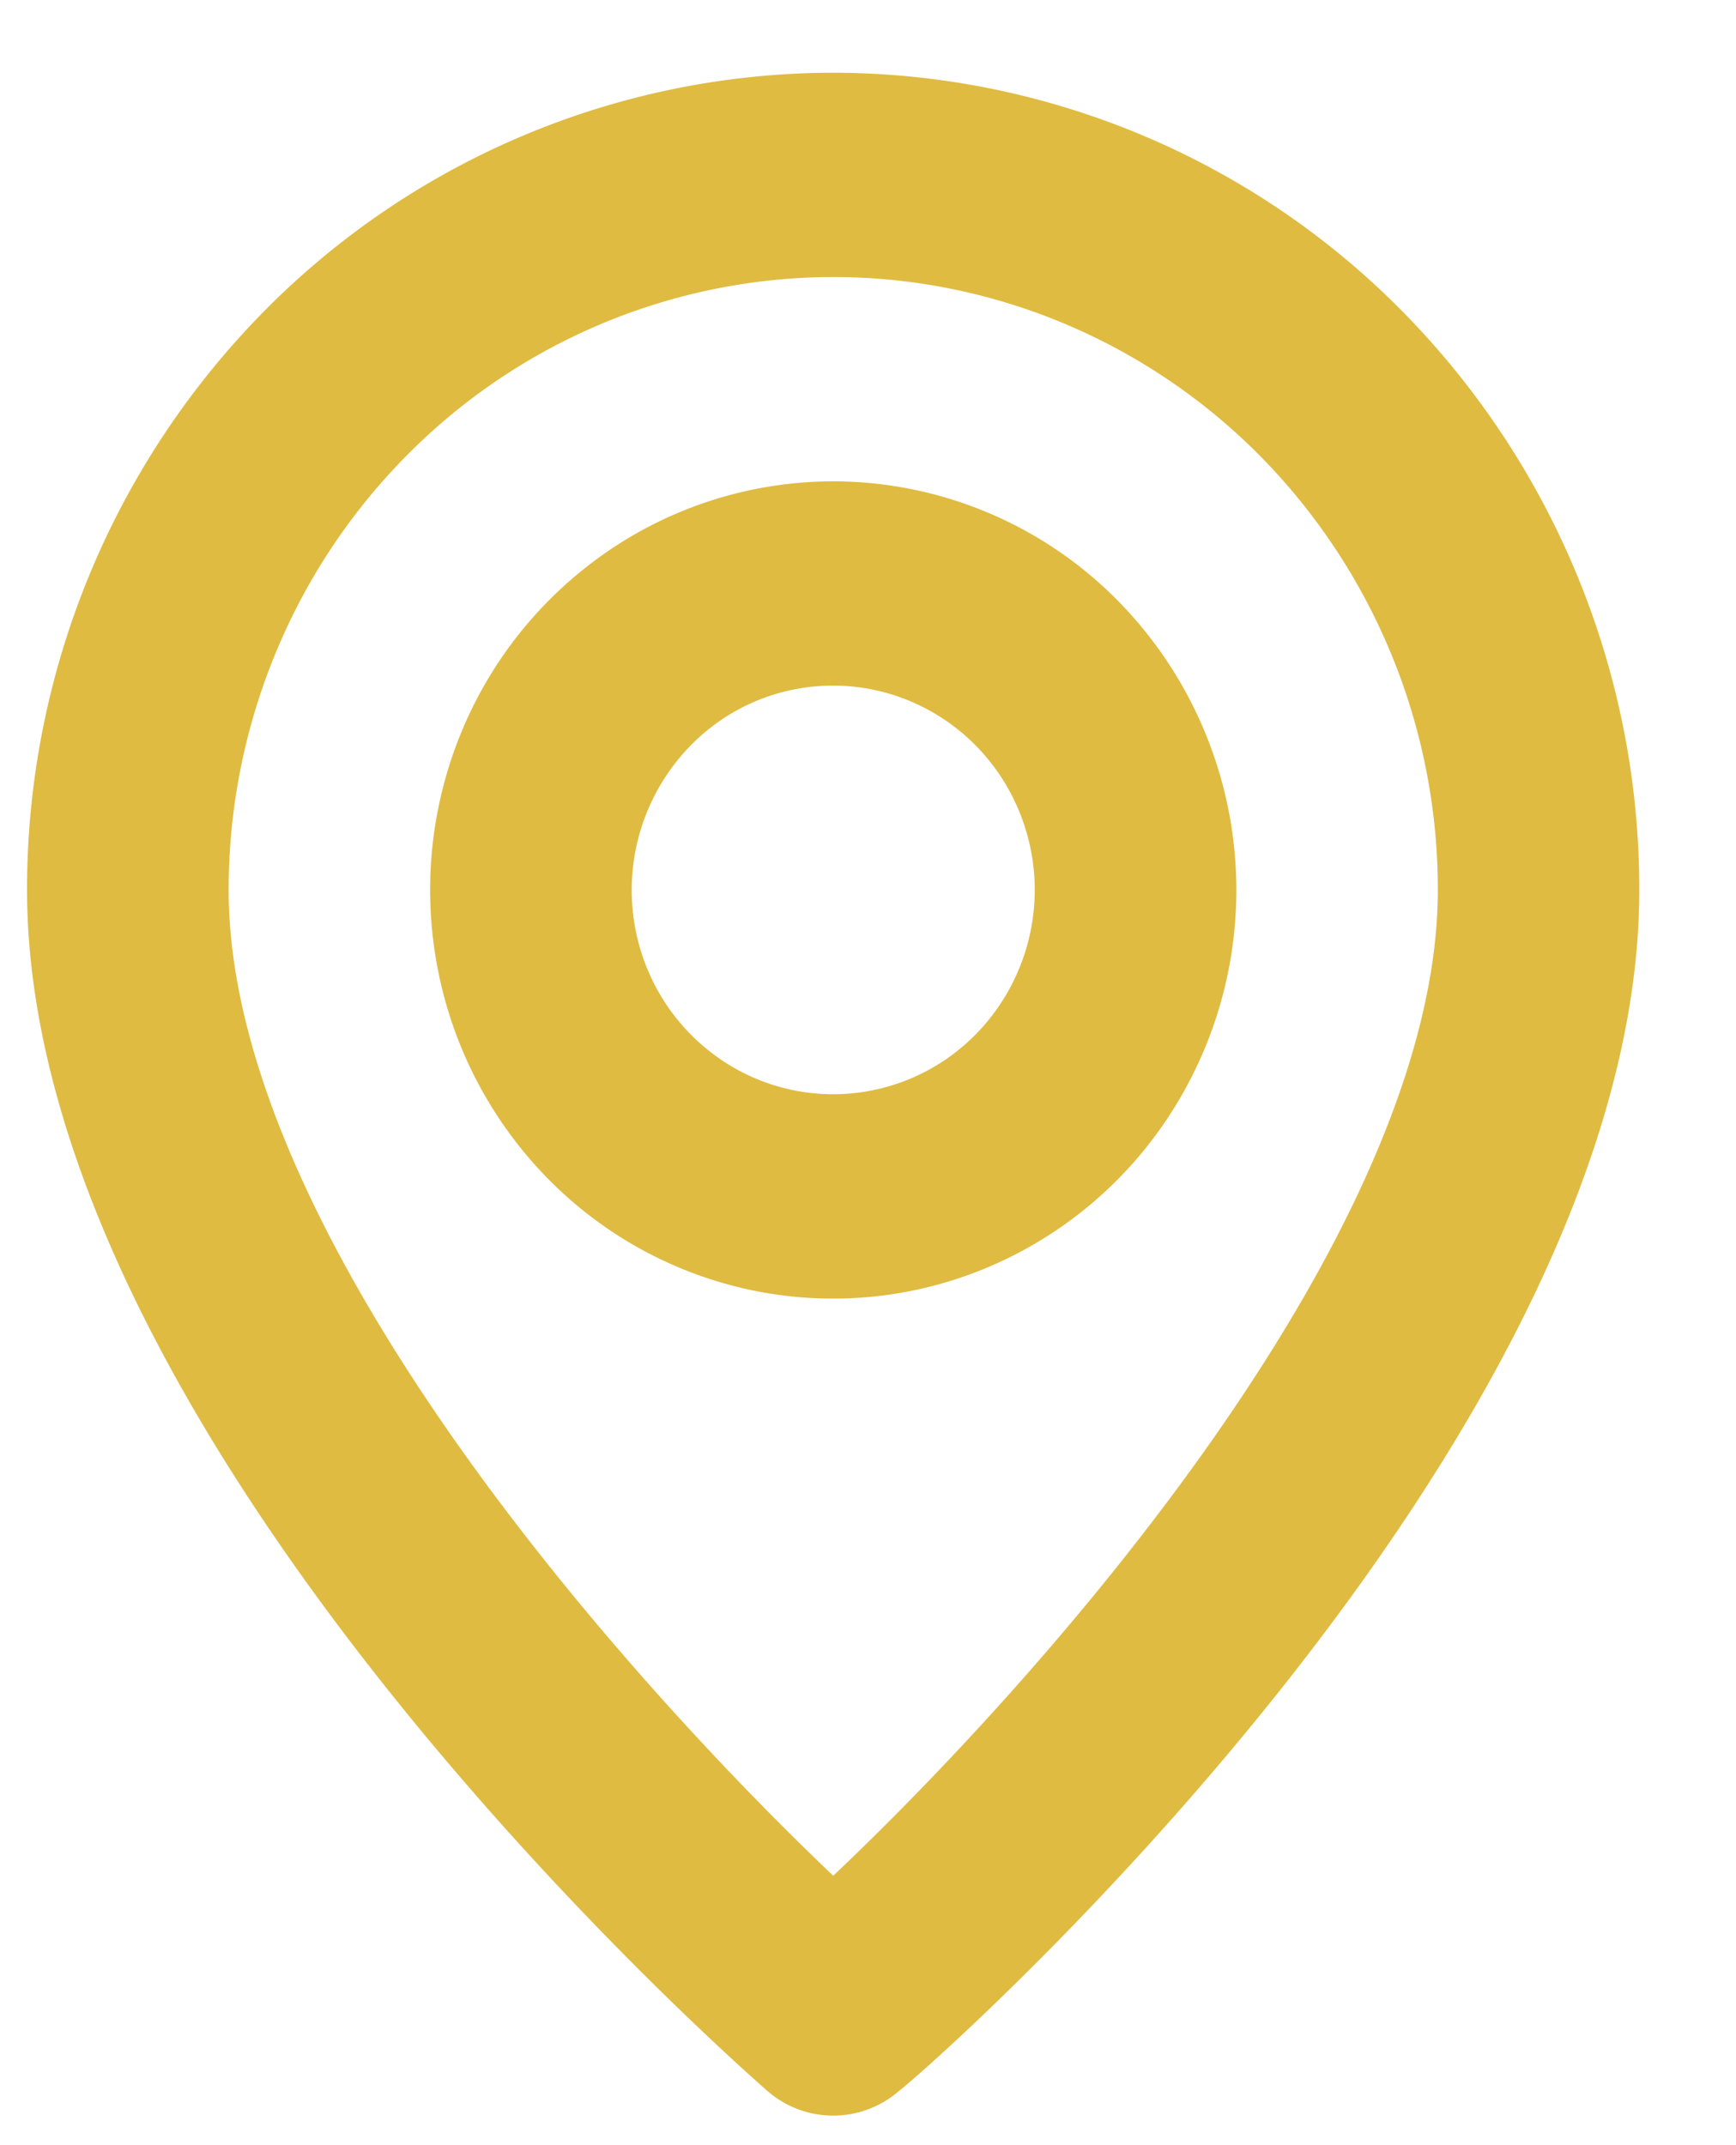 <svg width="17" height="21" fill="none" xmlns="http://www.w3.org/2000/svg"><path d="M8.159.712a7.841 7.841 0 0 0-5.582 2.344A8.055 8.055 0 0 0 .265 8.712c0 5.4 6.957 11.5 7.253 11.76a.98.98 0 0 0 1.282 0c.346-.26 7.253-6.36 7.253-11.76a8.055 8.055 0 0 0-2.312-5.656A7.842 7.842 0 0 0 8.159.712Zm0 17.65c-2.102-2-5.92-6.31-5.92-9.65 0-1.59.623-3.117 1.733-4.242A5.881 5.881 0 0 1 8.16 2.712c1.57 0 3.076.633 4.186 1.758a6.041 6.041 0 0 1 1.734 4.242c0 3.34-3.818 7.66-5.92 9.65Zm0-13.65a3.91 3.91 0 0 0-2.193.675 3.989 3.989 0 0 0-1.454 1.795 4.05 4.05 0 0 0-.224 2.31 4.017 4.017 0 0 0 1.08 2.049 3.93 3.93 0 0 0 2.02 1.095c.767.154 1.56.075 2.281-.228a3.959 3.959 0 0 0 1.772-1.473 4.038 4.038 0 0 0-.491-5.051 3.92 3.92 0 0 0-2.791-1.172Zm0 6c-.39 0-.772-.117-1.096-.337a1.994 1.994 0 0 1-.727-.897 2.025 2.025 0 0 1 .427-2.18 1.95 1.95 0 0 1 2.15-.434c.362.152.67.408.887.737a2.02 2.02 0 0 1-.246 2.526 1.96 1.96 0 0 1-1.395.585Z" fill="#DFBB41"/></svg>